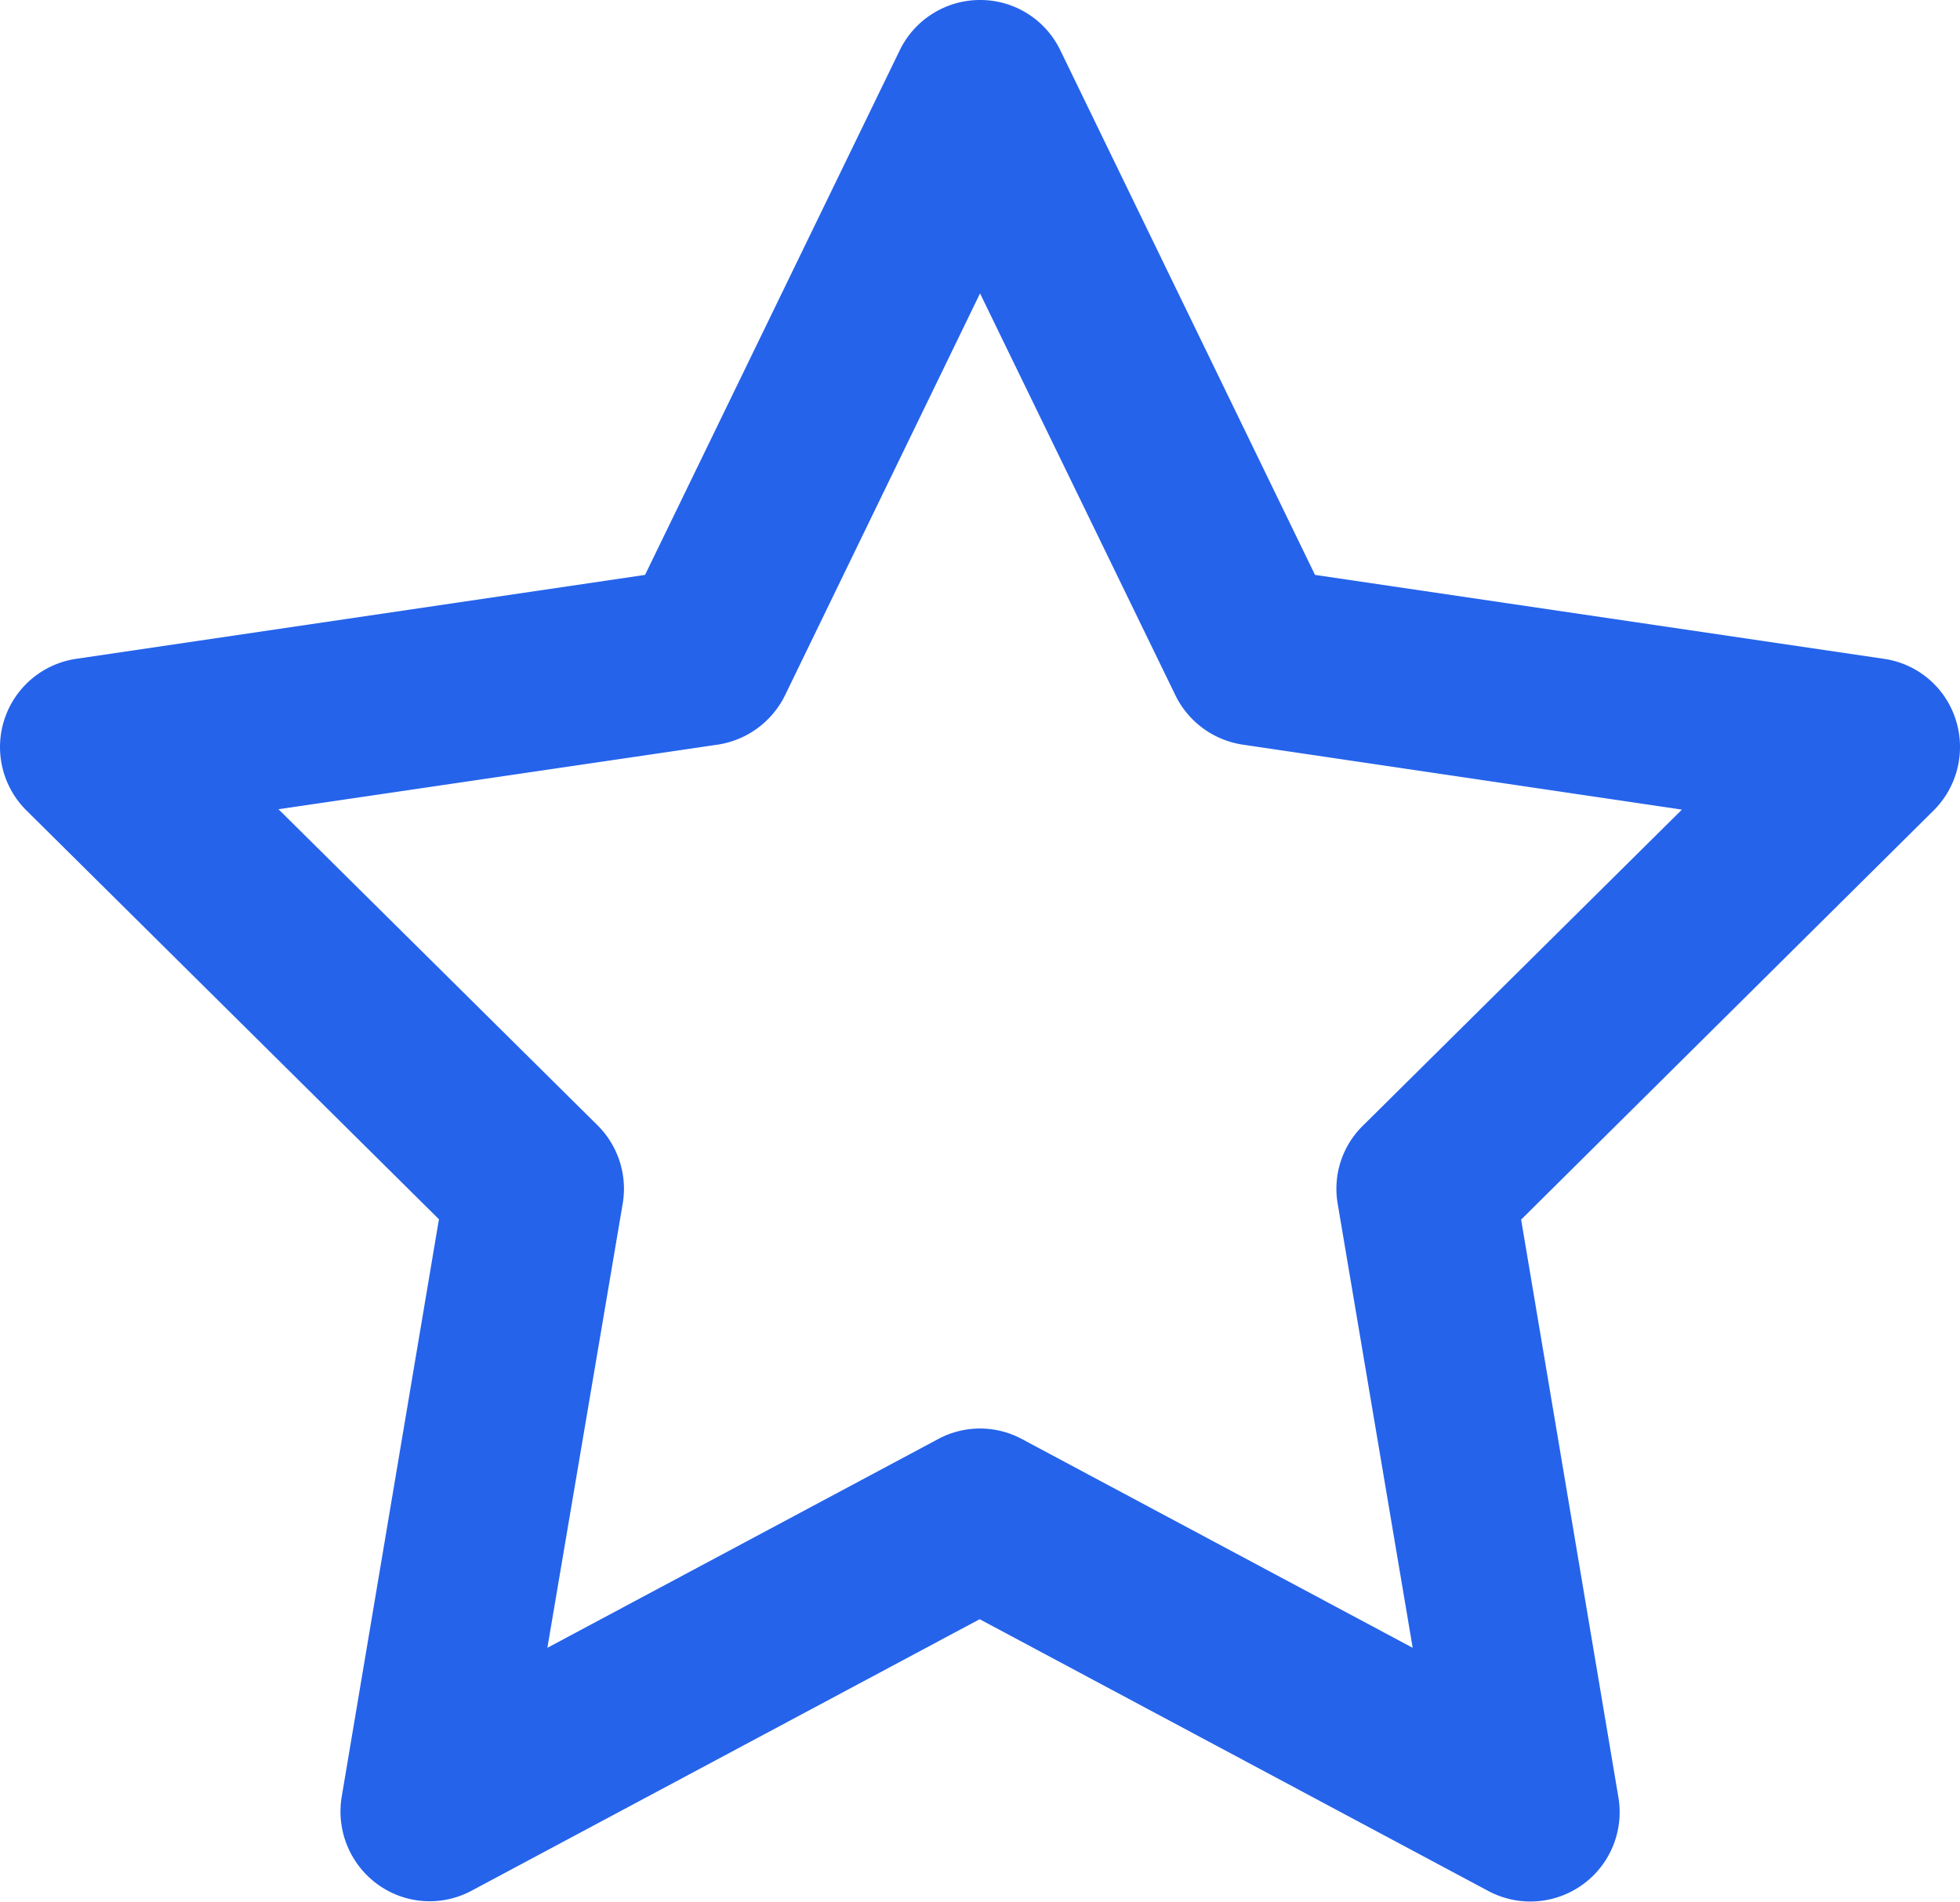 <svg xmlns="http://www.w3.org/2000/svg" width="527.766" height="512.039" viewBox="0 0 527.766 512.039">
  <path id="testi-star-border-icon" d="M287.9,0a23.917,23.917,0,0,1,21.6,13.5l68.6,141.3,153.2,22.6a23.845,23.845,0,0,1,19.3,16.3,24.1,24.1,0,0,1-5.9,24.5L433.6,328.4,459.8,484a24.048,24.048,0,0,1-35,25.2L287.8,436,151,509.1a23.862,23.862,0,0,1-25.3-1.7,24.242,24.242,0,0,1-9.7-23.5l26.2-155.6L31.1,218.2a24.023,24.023,0,0,1,13.4-40.8l153.2-22.6L266.3,13.5A24.028,24.028,0,0,1,287.9,0Zm0,79L235.4,187.2a24.229,24.229,0,0,1-18.1,13.3L99,217.9,184.9,303a24.065,24.065,0,0,1,6.8,21L171.4,443.7l105.2-56.2a23.827,23.827,0,0,1,22.6,0l105.2,56.2L384.2,324.1a23.784,23.784,0,0,1,6.8-21L476.9,218,358.6,200.5a24.167,24.167,0,0,1-18.1-13.3Z" transform="translate(-24.008)" fill="#2563eb"/>
</svg>
